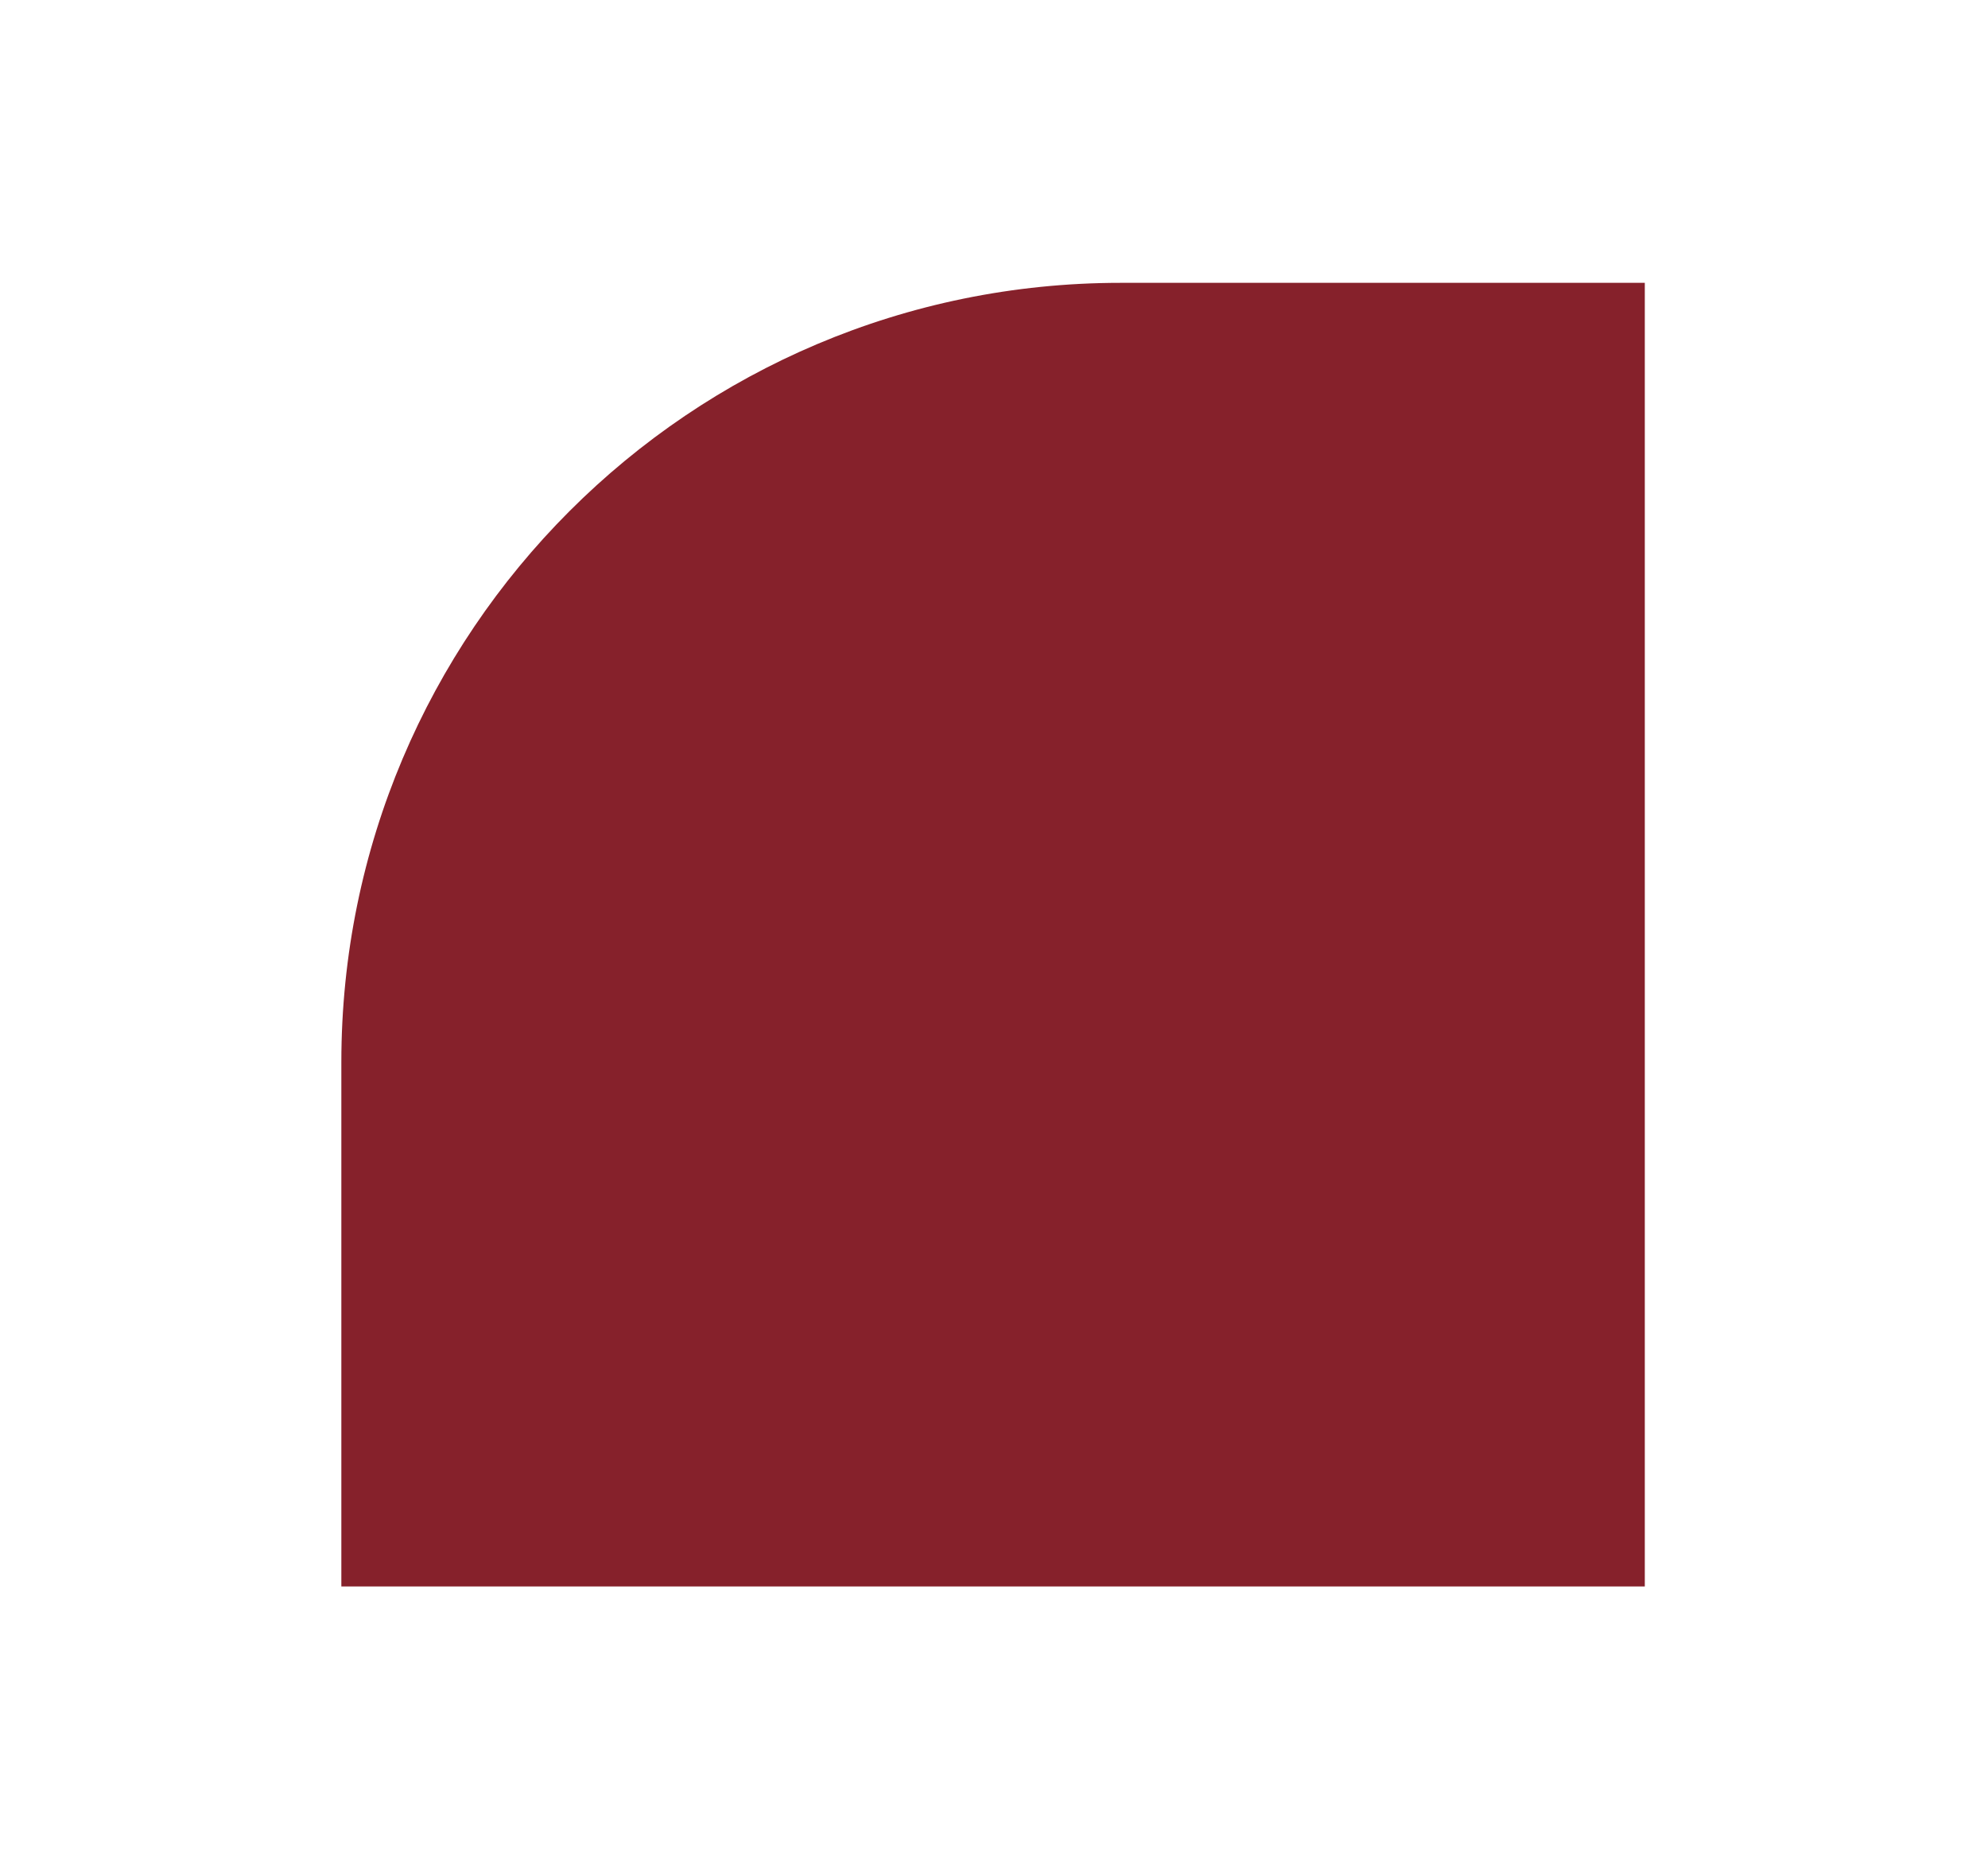 <svg id="Capa_1" data-name="Capa 1" xmlns="http://www.w3.org/2000/svg" viewBox="0 0 1062.41 998.82"><defs><style>.cls-1{fill:#86212b;}</style></defs><path class="cls-1" d="M879,847.69H182.42V567.54c0-230,186.43-416.41,416.4-416.41H879Z"/></svg>